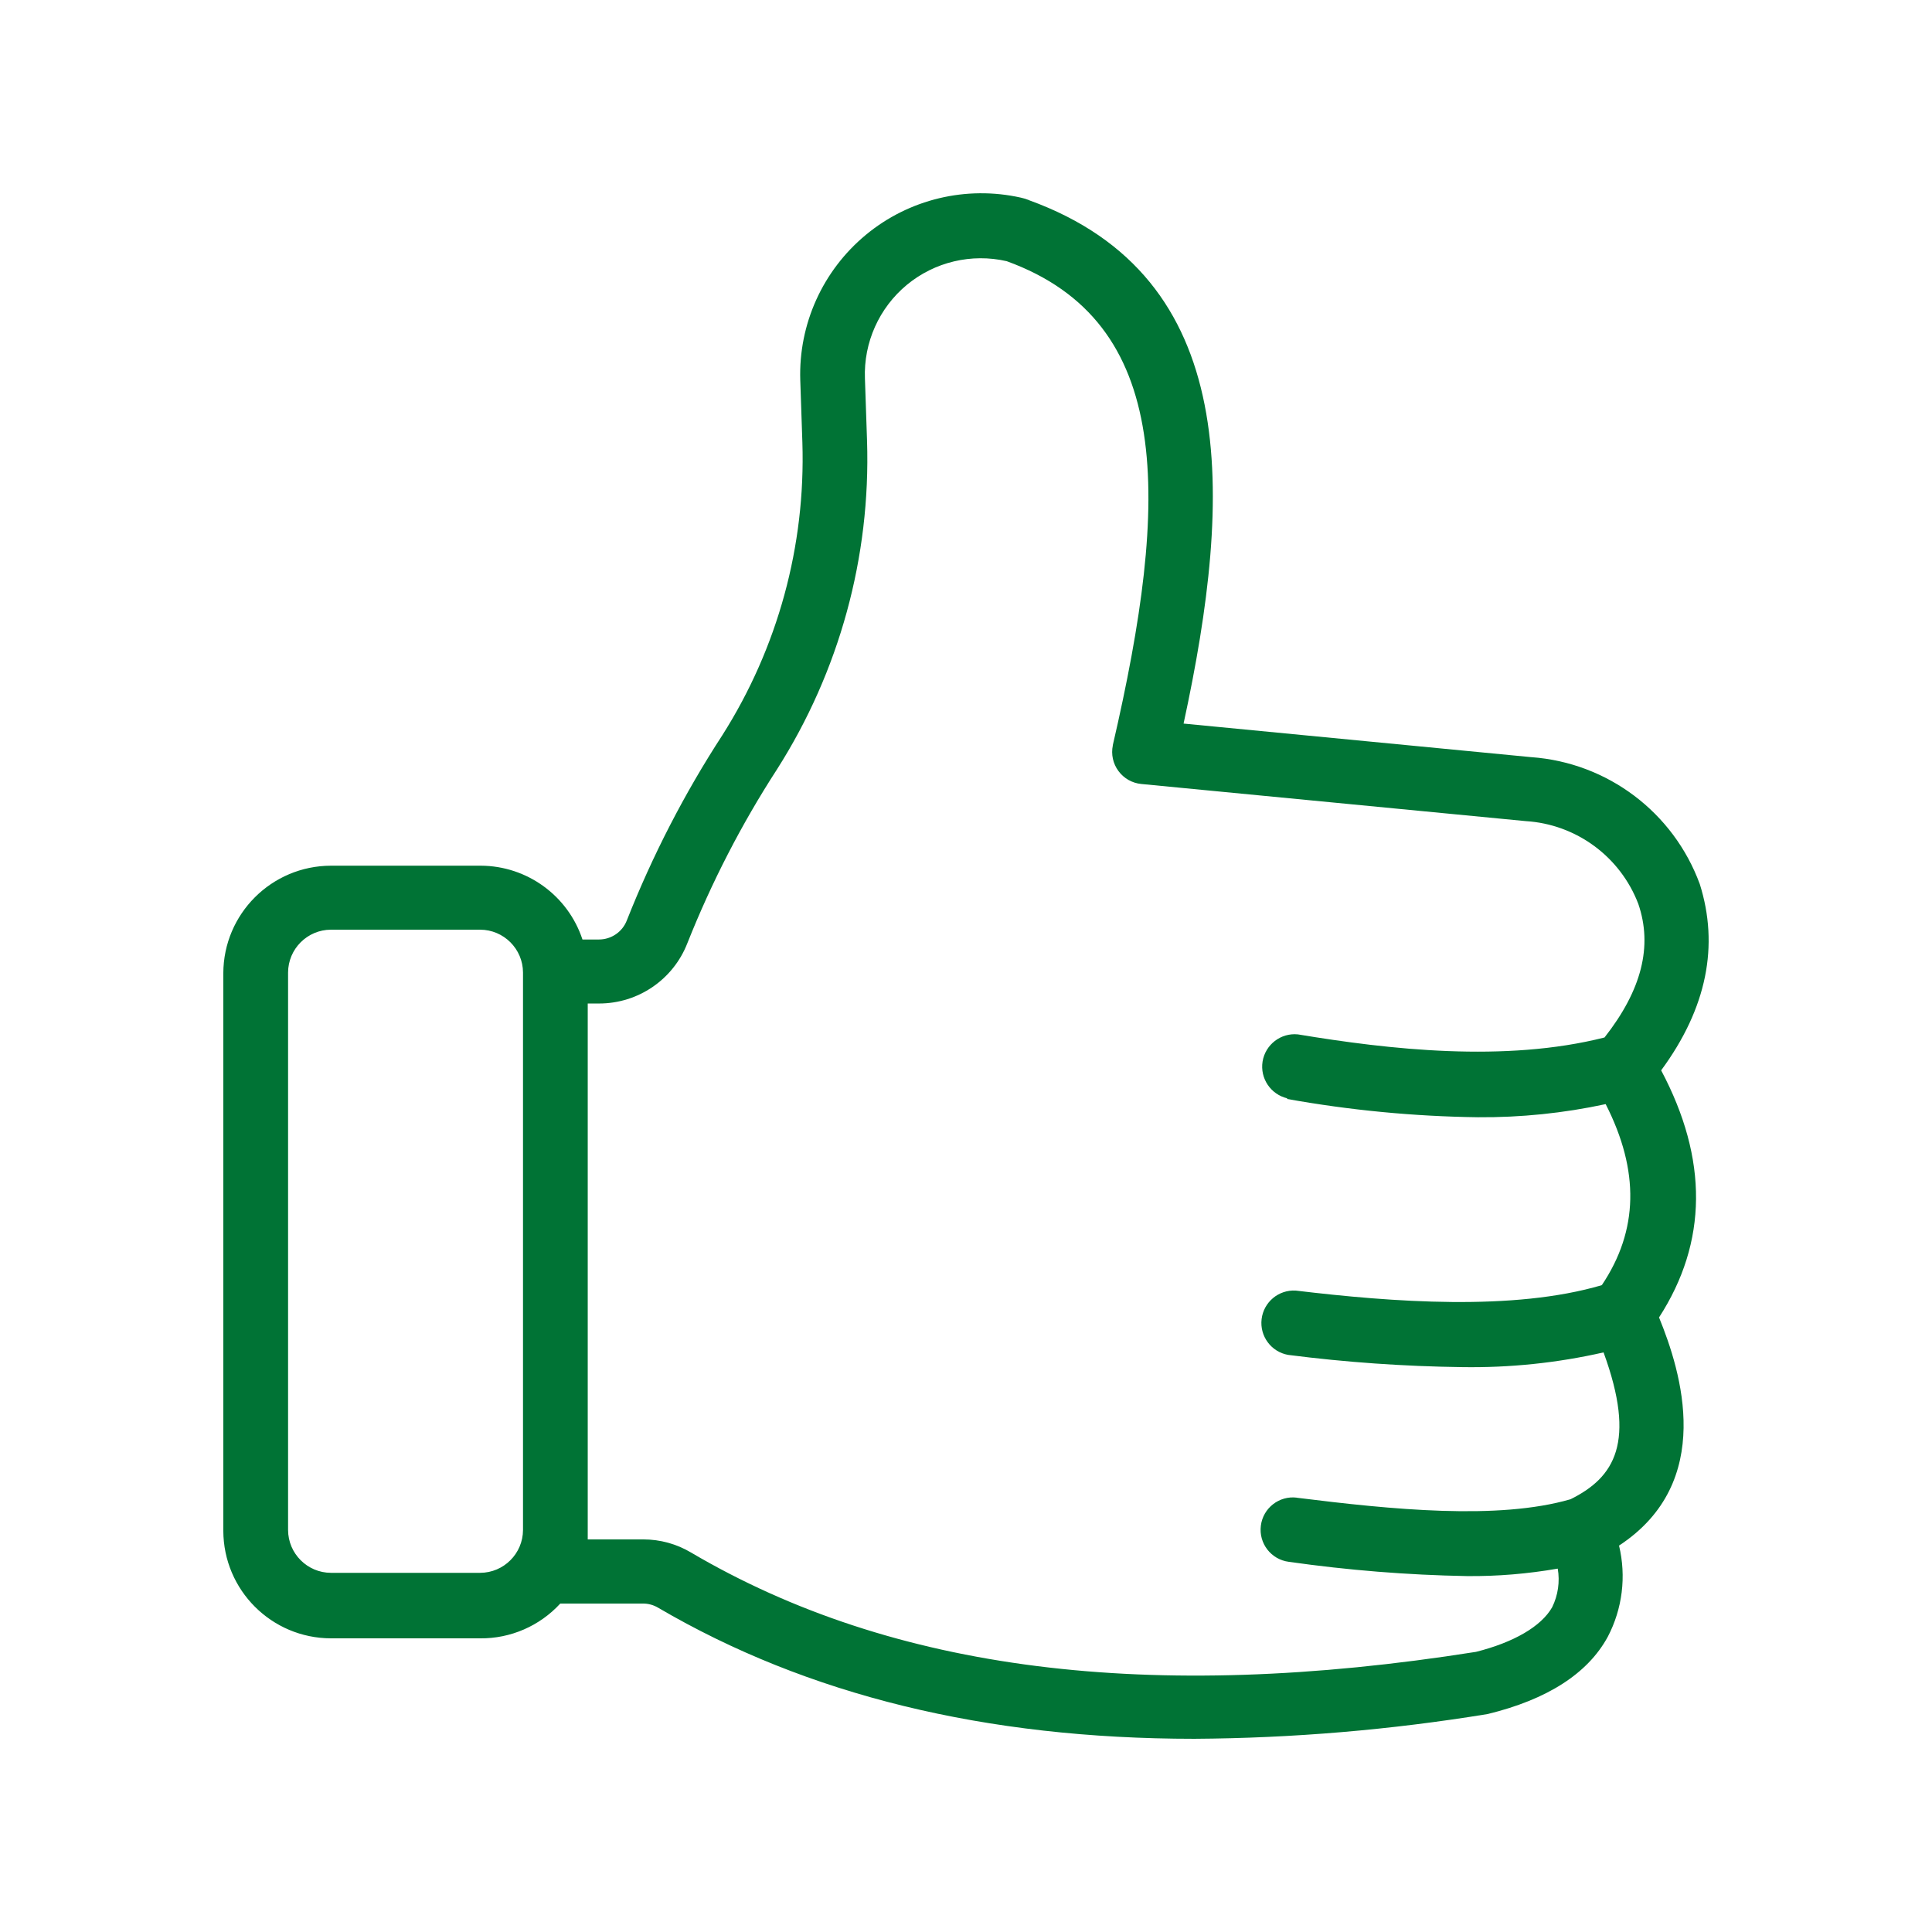 <?xml version="1.0" encoding="UTF-8"?>
<svg width="1200pt" height="1200pt" version="1.1" viewBox="0 0 1200 1200" xmlns="http://www.w3.org/2000/svg">
 <path d="m951.14 470.29-216-20.859c30.844-142.55 36-277.22-96-325.08v-0.047c-1.641-0.656-3.328-1.172-5.062-1.547-33.938-7.594-69.516 0.938-96.281 23.109-26.812 22.219-41.859 55.5-40.734 90.281l1.312 38.766c2.016 64.172-15.281 127.45-49.688 181.69-23.578 36.234-43.406 74.766-59.297 114.94-2.719 7.219-9.656 12-17.391 12h-10.219c-9-27.234-34.406-45.703-63.094-45.844h-93.141c-36.891 0.094-66.75 29.953-66.844 66.844v346.22c0.094 36.891 29.953 66.75 66.844 66.844h92.672c18.891 0.188 36.984-7.688 49.781-21.609h51.469c3.328 0 6.562 0.938 9.375 2.625 92.625 54.234 203.16 81.375 333 81.375 61.031-0.375 121.92-5.531 182.16-15.375 36.938-9 62.156-25.078 74.625-48 9.094-17.391 11.578-37.5 6.984-56.625 60-39.375 38.625-108 24.844-141.71 30.234-46.781 30.609-98.297 1.312-153.47 28.547-38.766 36-77.625 24-115.69-16.359-44.578-57.281-75.422-104.62-78.844zm-626.29 480c-0.047 14.672-11.953 26.578-26.625 26.625h-92.672c-14.672-0.047-26.578-11.953-26.625-26.625v-346.22c0.047-14.672 11.953-26.578 26.625-26.625h92.672c14.672 0.047 26.578 11.953 26.625 26.625zm474.37-267.74c39.188 7.031 78.938 10.875 118.78 11.391 26.672 0.188 53.25-2.531 79.312-8.156 21.141 41.531 20.391 78.469-2.391 112.45-54.938 16.219-130.08 10.547-190.08 3.375-10.641-0.656-19.969 7.125-21.234 17.719s5.953 20.344 16.453 22.219c35.812 4.594 71.859 7.125 108 7.594 29.578 0.469 59.109-2.578 87.938-9.141 20.391 55.781 6.938 77.625-20.531 91.219-45.141 13.078-111.23 6.375-169.92-0.938v-0.047c-10.969-1.406-21.047 6.422-22.406 17.391-1.406 11.016 6.375 21.047 17.391 22.453 36.656 5.203 73.594 8.203 110.62 8.859 18.891 0.188 37.781-1.406 56.391-4.641 1.406 8.156 0.188 16.547-3.469 24-6.844 12-24 21.844-47.297 27.703-202.78 32.062-362.29 12-487.55-61.688-8.953-5.344-19.219-8.156-29.625-8.156h-34.547v-332.86h6.938c24.281 0.047 46.125-14.812 54.938-37.453 15-37.734 33.609-73.922 55.688-108 38.719-60.844 58.219-131.9 55.922-204l-1.312-38.766c-0.844-22.359 8.812-43.875 26.062-58.172 17.25-14.25 40.172-19.688 62.016-14.672 103.78 37.688 101.39 147.37 65.859 300.71h0.047c-1.172 5.578 0.094 11.391 3.469 15.938 3.375 4.594 8.484 7.5 14.156 8.062l238.78 23.062c31.406 1.922 58.781 22.078 69.984 51.469 9 26.297 2.062 53.531-21 82.922-61.922 15.703-133.92 7.453-190.45-1.922-10.594-1.078-20.203 6.328-21.938 16.828-1.688 10.5 5.062 20.531 15.469 22.922z" fill="#007335"/>
</svg>

